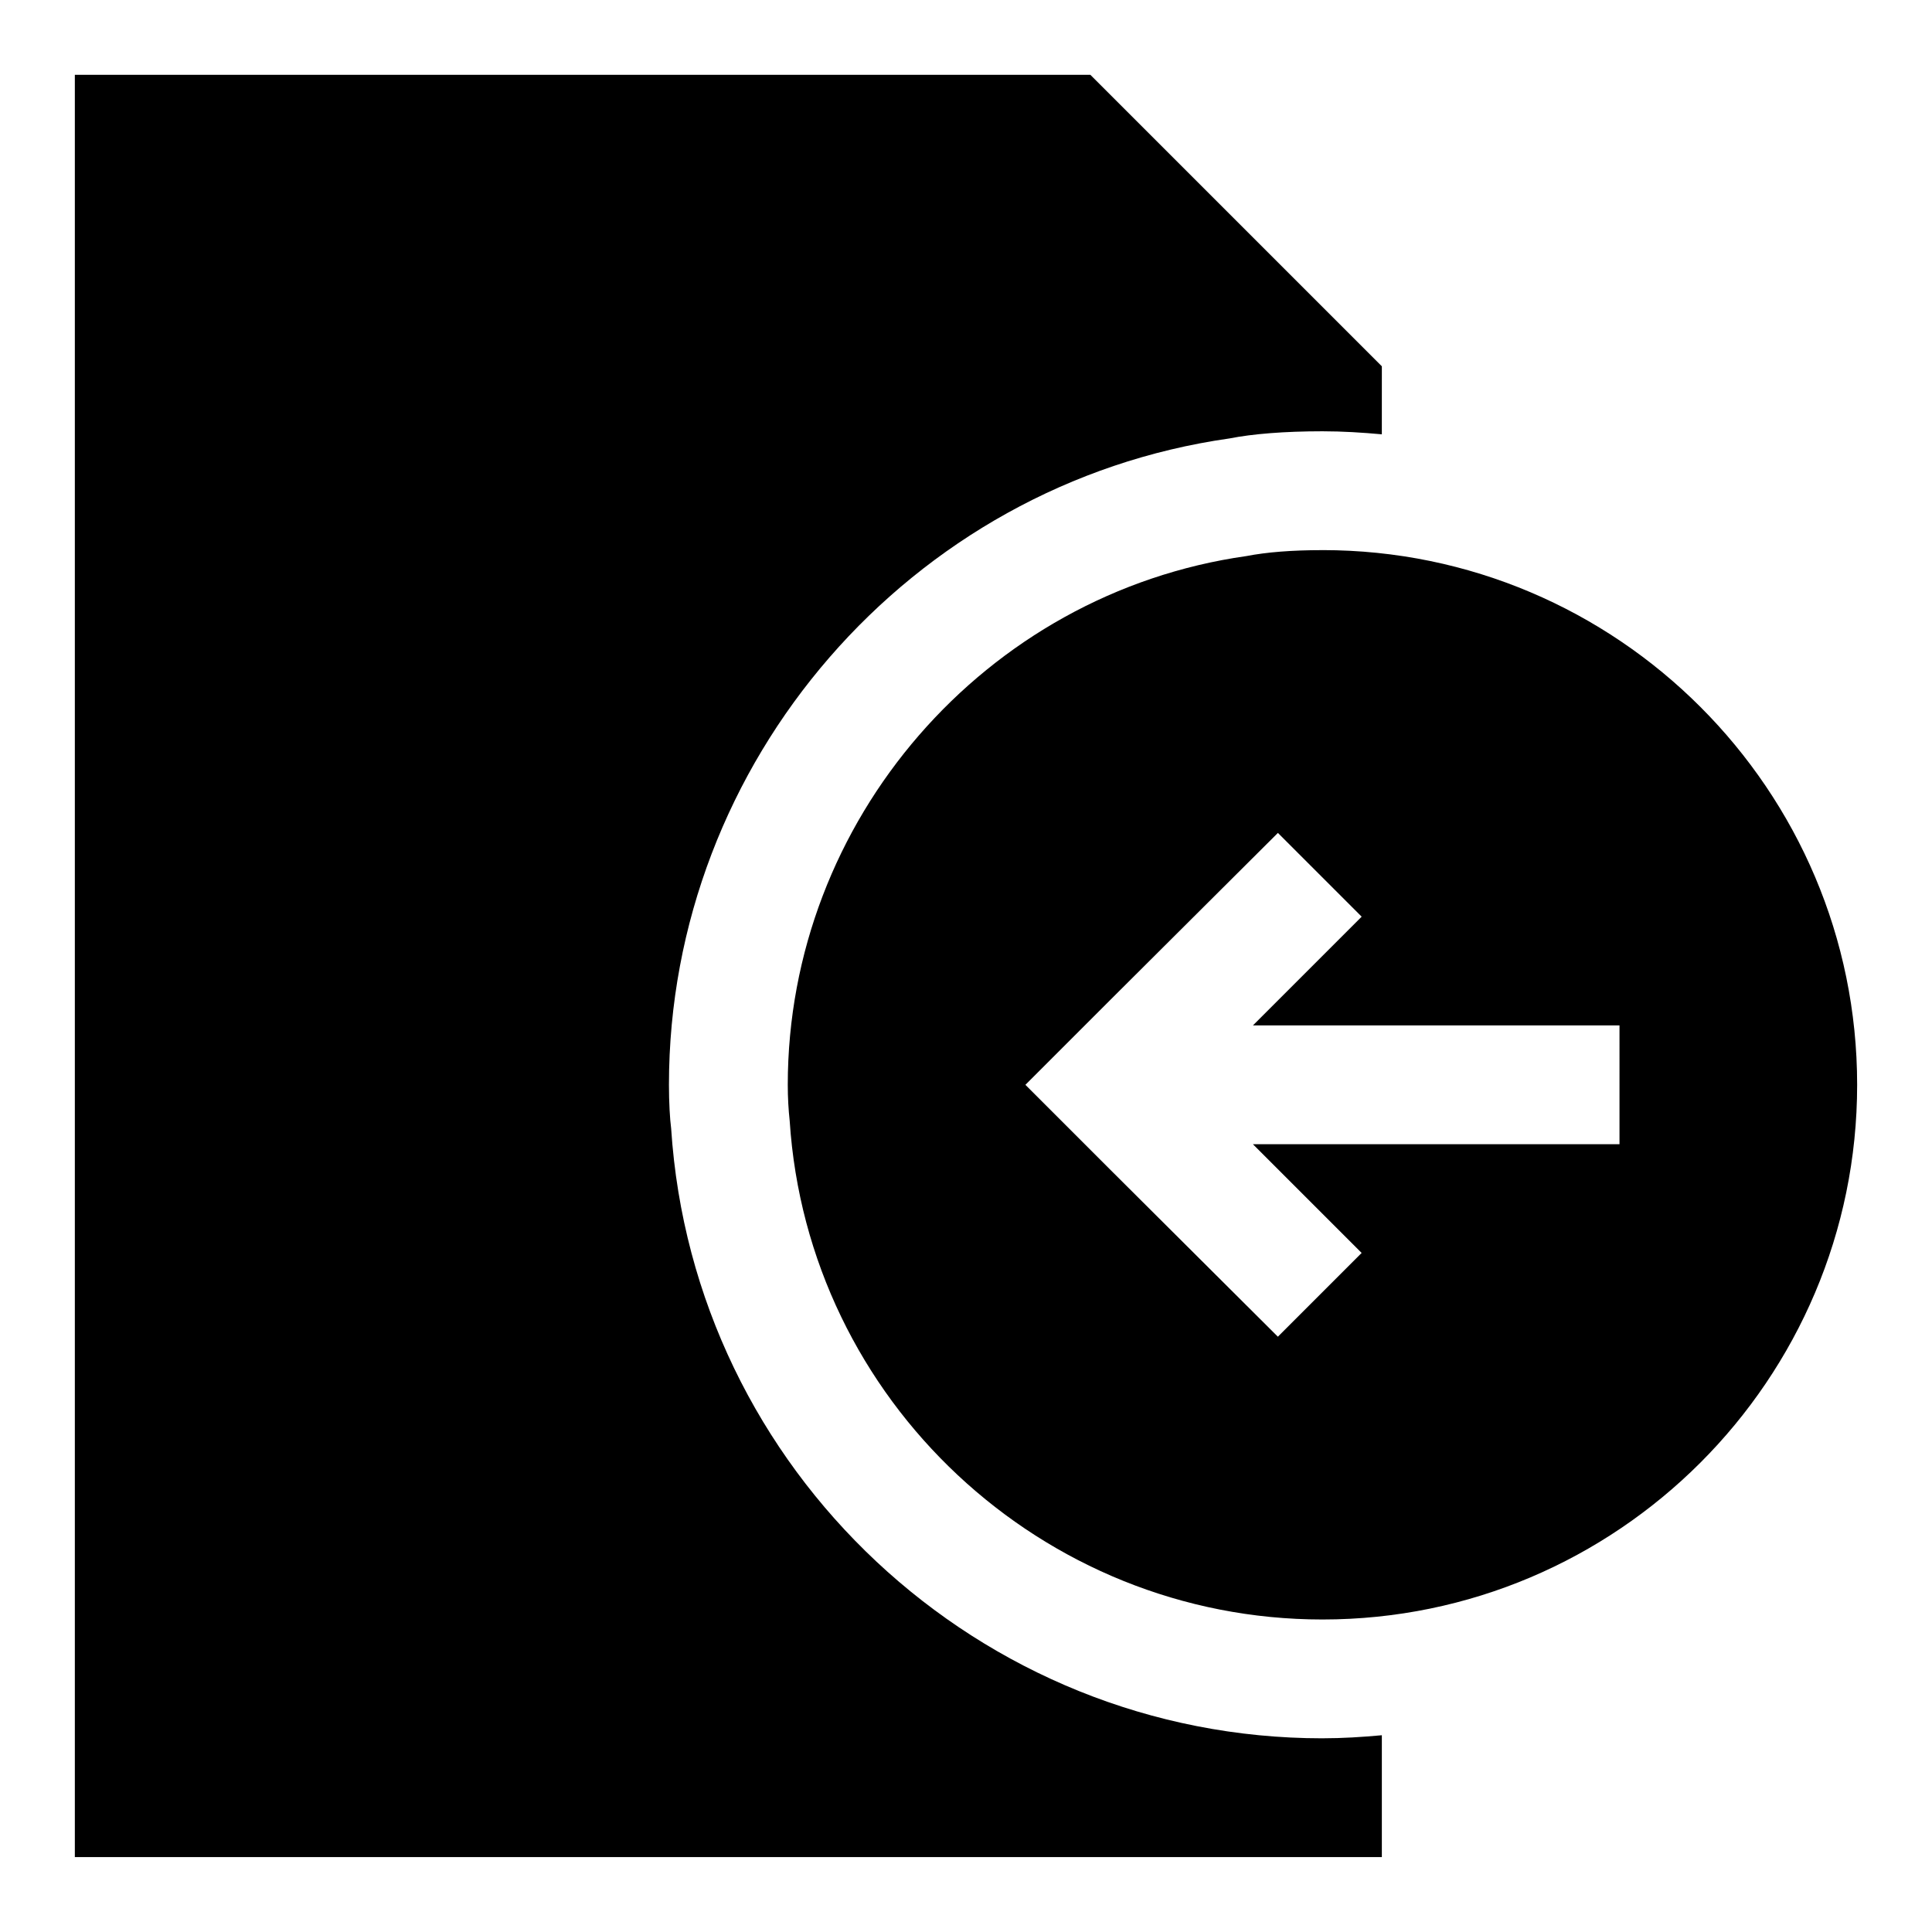 <?xml version="1.0" encoding="UTF-8"?>
<!-- Uploaded to: ICON Repo, www.svgrepo.com, Generator: ICON Repo Mixer Tools -->
<svg fill="#000000" width="800px" height="800px" version="1.1" viewBox="144 144 512 512" xmlns="http://www.w3.org/2000/svg">
 <g>
  <path d="m494.46 289.79c-8.141 0-14.77 0.535-20.152 1.574-69.289 9.824-121.54 70.062-121.54 140.12 0 3.402 0.188 6.613 0.504 9.508 4.801 74.137 66.82 132.19 141.19 132.19 78.137 0 141.7-63.574 141.7-141.7 0.004-78.125-63.555-141.7-141.7-141.7zm78.723 157.44h-97.145l28.812 28.812-22.199 22.199-44.555-44.398-6.609-6.613-9.133-9.133-6.613-6.609 22.359-22.359 44.555-44.398 22.199 22.199-28.812 28.812h97.141z"/>
  <path d="m494.46 604.67c-90.922 0-166.73-70.988-172.6-161.63-0.328-2.473-0.582-6.894-0.582-11.555 0-85.633 63.891-159.28 148.59-171.3 6.016-1.195 14.547-1.891 24.59-1.891 5.32 0 10.547 0.332 15.742 0.805l0.004-18.027-77.242-77.242h-269.13v472.32h346.37v-32.293c-5.191 0.477-10.418 0.809-15.742 0.809z"/>
 </g>
</svg>